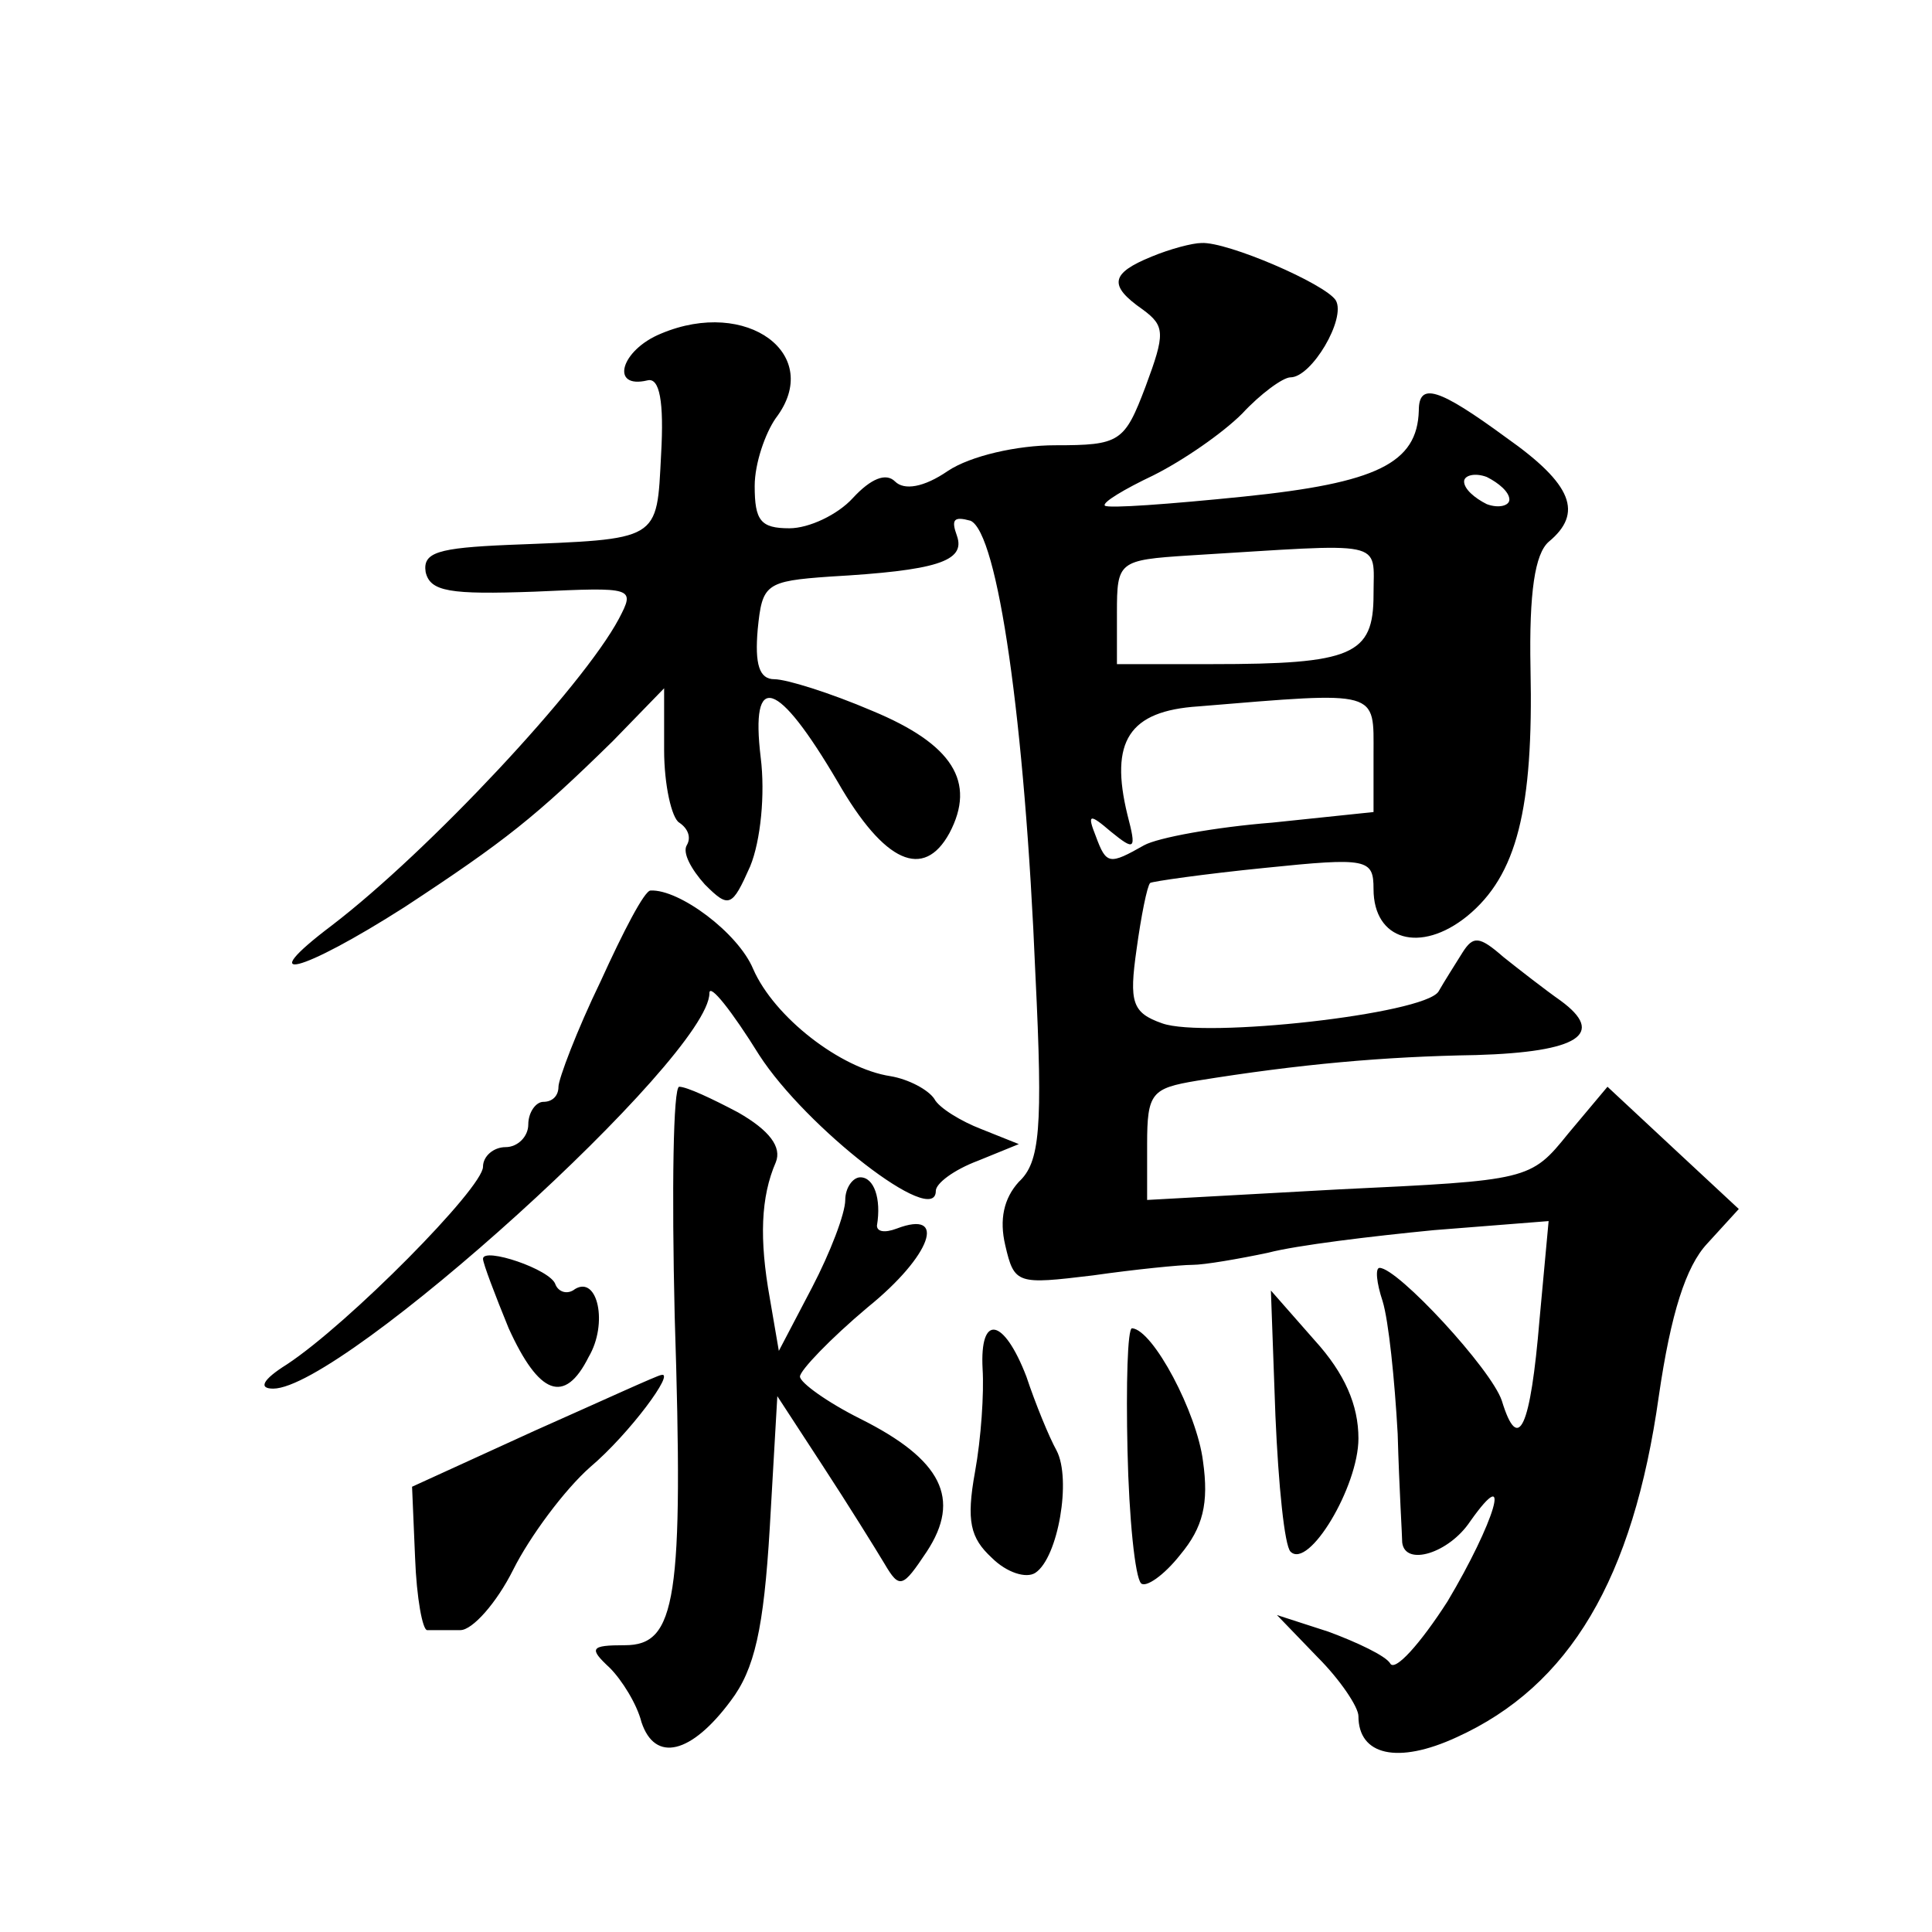 <?xml version="1.0" standalone="no"?>
<!DOCTYPE svg PUBLIC "-//W3C//DTD SVG 20010904//EN"
 "http://www.w3.org/TR/2001/REC-SVG-20010904/DTD/svg10.dtd">
<svg version="1.0" xmlns="http://www.w3.org/2000/svg"
 width="128pt" height="128pt" viewBox="0 0 128 128"
 preserveAspectRatio="xMidYMid meet">
<g transform="translate(0,128) scale(0.1,-0.1)"
fill="#0" stroke="none">
<path d="M763 1110 c-27 -11 -29 -19 -6 -35 15 -11 15 -16 2 -51 -14 -37 -17 -39
-60 -39 -25 0 -56 -7 -71 -17 -16 -11 -29 -13 -35 -7 -6 6 -16 2 -28 -11 -10 -11
-29 -20 -42 -20 -19 0 -23 5 -23 28 0 15 7 35 14 45 32 42 -19 80 -76 56 -27 -11
-34 -37 -9 -31 8 2 11 -14 9 -49 -3 -58 0 -56 -101 -60 -47 -2 -57 -5 -55 -18 3
-13 16 -15 72 -13 66 3 67 3 56 -18 -24 -45 -126 -154 -190 -203 -53 -40 -21 -32
48 12 67 44 87 60 138 110 l34 35 0 -41 c0 -23 5 -45 10 -48 6 -4 8 -10 5 -15 -3
-5 3 -16 12 -26 16 -16 18 -15 30 12 7 17 10 48 7 72 -7 58 11 52 51 -16 31 -54
57 -65 74 -34 18 34 2 59 -51 81 -28 12 -57 21 -65 21 -10 0 -13 10 -11 33 3 30
5 32 48 35 70 4 90 10 84 27 -4 11 -2 13 9 10 18 -8 36 -132 43 -301 5 -102 3 -124
-11 -137 -10 -11 -13 -25 -9 -42 6 -26 8 -26 58 -20 28 4 58 7 66 7 8 0 31 4 50
8 19 5 69 11 110 15 l76 6 -6 -65 c-6 -72 -14 -90 -25 -54 -7 21 -69 88 -81 88
-3 0 -2 -10 2 -22 4 -13 8 -52 10 -88 1 -36 3 -68 3 -72 2 -16 31 -7 45 14 29 41
16 -1 -15 -53 -18 -28 -35 -47 -38 -41 -3 5 -22 14 -41 21 l-34 11 27 -28 c15 -15
27 -33 27 -39 0 -26 26 -32 65 -14 75 34 117 105 134 226 8 55 18 86 32 101 l21
23 -43 40 -44 41 -26 -31 c-25 -31 -26 -31 -152 -37 l-127 -7 0 37 c0 34 3 37 33
42 68 11 124 16 185 17 68 2 86 14 56 36 -10 7 -28 21 -38 29 -16 14 -20 14 -27
3 -5 -8 -12 -19 -16 -26 -10 -15 -155 -31 -183 -21 -20 7 -22 14 -17 49 3 22 7
42 9 44 1 1 36 6 76 10 68 7 72 6 72 -14 0 -34 31 -43 62 -18 33 27 44 71 42 164
-1 51 3 76 12 84 23 19 16 38 -28 69 -45 33 -58 37 -58 18 -1 -35 -28 -48 -116
-57 -49 -5 -90 -8 -92 -6 -2 2 13 11 32 20 20 10 46 28 59 41 12 13 27 24 32 24
14 0 37 39 30 51 -7 11 -72 39 -89 38 -6 0 -21 -4 -33 -9z m237 -161 c0 -4 -7 -6
-15 -3 -8 4 -15 10 -15 15 0 4 7 6 15 3 8 -4 15 -10 15 -15z m-90 -63 c0 -40 -14
-46 -107 -46 l-63 0 0 34 c0 34 1 35 48 38 132 8 122 11 122 -26z m0 -106 l0 -38
-67 -7 c-38 -3 -76 -10 -85 -15 -23 -13 -25 -13 -32 6 -6 15 -4 15 10 3 16 -13
17 -12 11 11 -12 49 1 69 47 72 121 10 116 11 116 -32z M398 630 c-16 -33 -28 -65
-28 -70 0 -6 -4 -10 -10 -10 -5 0 -10 -7 -10 -15 0 -8 -7 -15 -15 -15 -8 0 -15
-6 -15 -13 0 -14 -89 -104 -130 -131 -16 -10 -19 -16 -9 -16 46 0 289 220 289 262
0 7 15 -12 33 -41 31 -48 117 -115 117 -90 0 5 12 14 28 20 l27 11 -25 10 c-13
5 -28 14 -31 20 -4 6 -17 13 -29 15 -33 5 -77 39 -91 71 -10 24 -49 53 -68 52 -4
0 -18 -27 -33 -60z M447 408 c6 -188 1 -218 -33 -218 -23 0 -24 -2 -10 -15 8 -8
18 -24 21 -36 9 -27 33 -21 59 14 16 21 22 48 26 115 l5 87 30 -46 c17 -26 35 -55
41 -65 10 -17 12 -16 28 8 23 35 10 61 -44 88 -22 11 -40 24 -40 28 0 4 20 25 45
46 42 34 53 65 19 52 -8 -3 -13 -2 -13 2 3 18 -2 32 -11 32 -5 0 -10 -7 -10 -15
0 -9 -10 -35 -22 -58 l-22 -42 -6 35 c-7 39 -6 67 4 90 4 10 -4 21 -25 33 -17 9
-34 17 -39 17 -4 0 -5 -68 -3 -152z M320 446 c0 -3 8 -24 17 -46 20 -44 37 -51
53 -19 13 22 6 54 -9 45 -5 -4 -11 -2 -13 3 -3 10 -48 25 -48 17z M845 342 c2 -46
6 -86 10 -90 12 -12 45 43 45 75 0 22 -9 43 -29 65 l-29 33 3 -83z M651 373 c1
-16 -1 -46 -5 -68 -6 -33 -3 -44 11 -57 10 -10 23 -14 29 -10 15 10 24 62 14 81
-5 9 -14 31 -20 49 -15 39 -31 42 -29 5z M747 319 c1 -45 5 -84 9 -88 3 -3 15 5
26 19 15 18 19 34 15 62 -4 32 -33 87 -47 88 -3 0 -4 -37 -3 -81z M354 332 l-81
-37 2 -47 c1 -27 5 -48 8 -48 4 0 14 0 22 0 8 0 24 18 35 40 11 22 34 53 51 68
26 22 57 64 47 61 -2 0 -39 -17 -84 -37z"/>
</g>
</svg>
